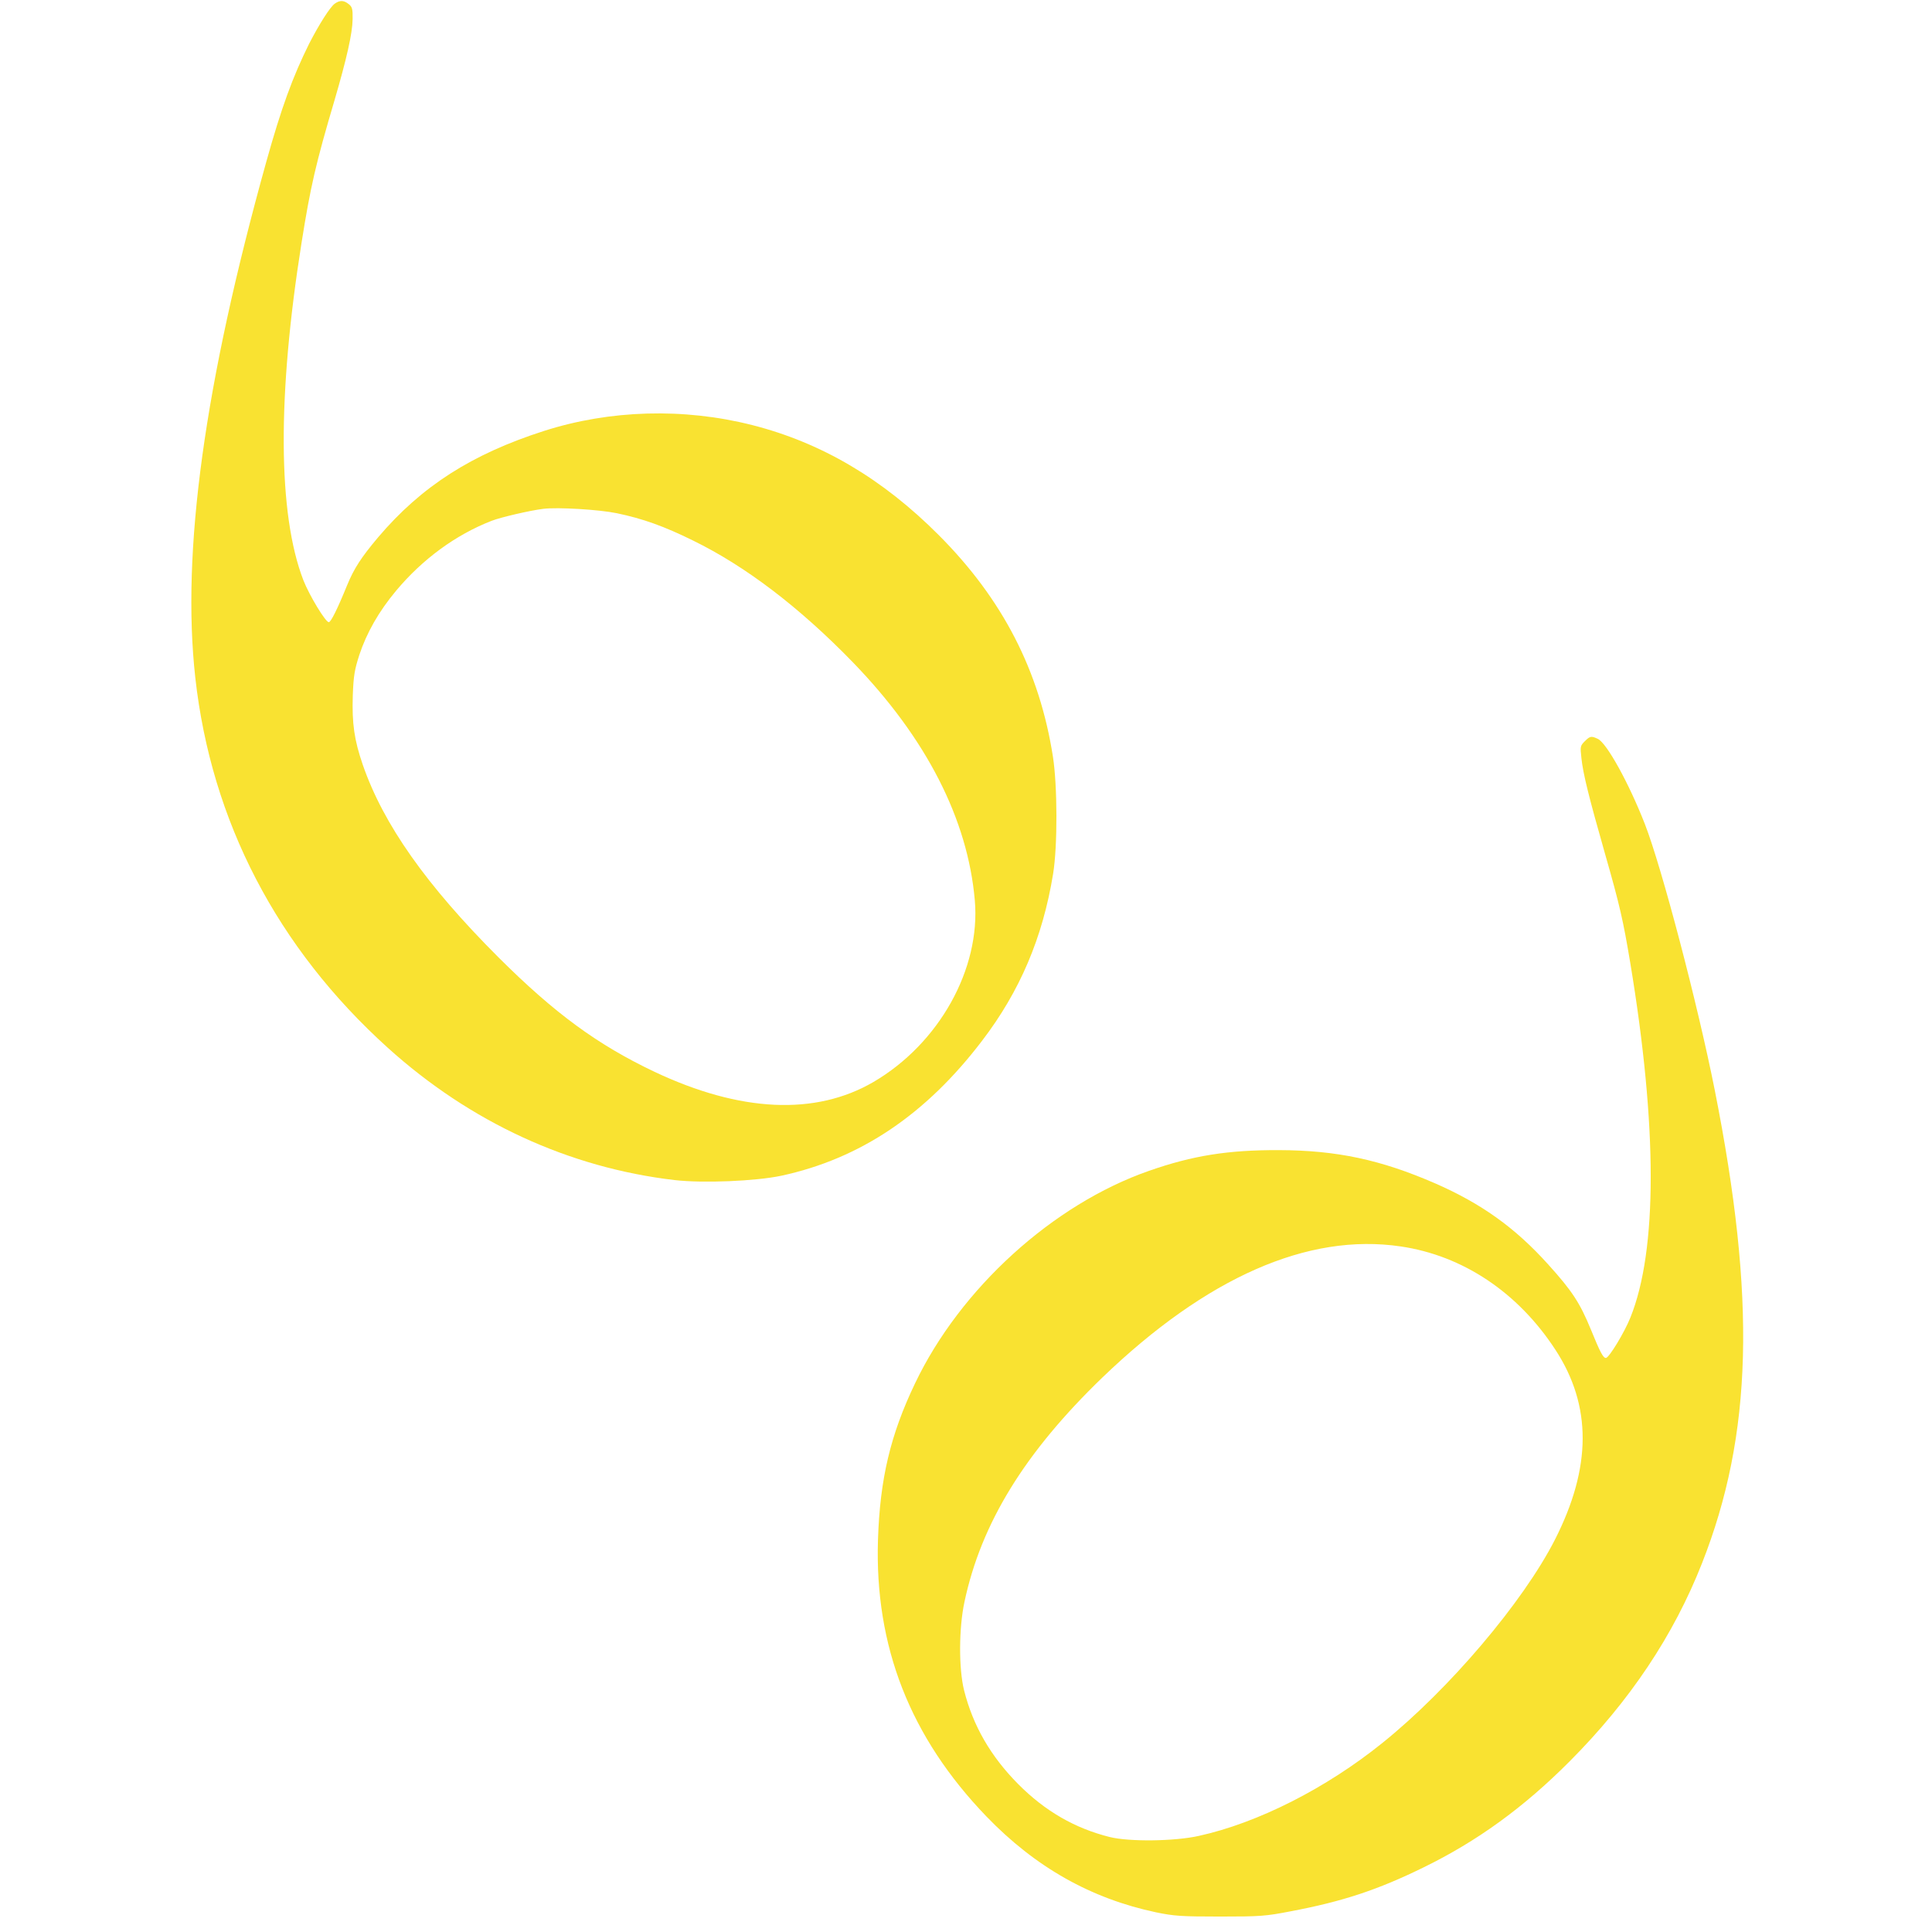 <svg width="1418" height="1418" viewBox="0 0 1418 1418" xmlns="http://www.w3.org/2000/svg" xmlns:xlink="http://www.w3.org/1999/xlink">
    <g id="Group">
        <path id="Path" fill="#f9e231" stroke="none" d="M 245.733 2.667 C 242.267 5.067 234.133 18 226.933 32 C 214.8 56.4 206.533 79.067 195.467 118.667 C 150 281.867 133.067 404.8 143.333 497.333 C 155.067 602.667 203.333 695.6 284.667 769.067 C 345.067 823.6 417.6 857.067 495.2 866.133 C 516.133 868.533 554.533 866.933 573.467 862.933 C 631.467 850.4 679.6 818 720.8 763.867 C 748.533 727.6 765.333 688.133 772.933 641.333 C 776.267 620.933 776.133 576.667 772.8 555.333 C 762.933 492.267 735.867 439.733 689.067 392.8 C 647.733 351.333 602.933 324.933 552.133 312 C 501.733 299.2 447.733 300.8 399.333 316.267 C 346.133 333.333 309.333 356.933 277.6 394.267 C 264.933 409.333 259.867 417.2 254.8 429.467 C 247.467 447.467 242.8 456.667 241.333 456.667 C 238.933 456.667 227.067 437.067 222.667 425.867 C 203.867 377.2 203.467 290.4 221.333 178.133 C 227.867 137.067 231.733 120.133 245.6 73.333 C 254.4 43.2 258.667 24.533 258.8 14.133 C 258.933 6.667 258.533 5.067 256 3.067 C 252.4 0.133 249.467 0 245.733 2.667 Z M 452.667 376.667 C 471.867 380.667 487.467 386.267 508.8 396.8 C 547.2 415.6 586.667 445.6 626 486.133 C 679.733 541.6 710.267 601.067 715.467 660.8 C 719.867 711.067 689.2 766 641.067 794.133 C 598.533 818.933 543.333 816.4 480.4 786.667 C 438.533 766.8 407.067 743.733 365.867 702.667 C 312.933 649.733 281.467 605.2 266.267 561.333 C 260 543.067 258.267 531.067 258.933 510.4 C 259.467 495.867 260.267 491.467 263.733 480.667 C 269.2 464.267 278 448.8 290.8 433.467 C 310.133 410.4 334.4 392.533 360.8 382.267 C 367.2 379.733 388.933 374.667 398.667 373.467 C 409.333 372.133 439.733 374 452.667 376.667 Z"/>
        <path id="path1" fill="#f9e231" stroke="none" d="M 1163.067 544.133 C 1159.867 547.333 1159.733 548 1160.667 556.267 C 1161.867 567.867 1166.133 584.933 1178.133 627.067 C 1188.933 664.8 1191.333 675.6 1196.533 706.667 C 1216.533 827.067 1216.533 917.6 1196.667 966.933 C 1192.4 977.733 1180.933 996.667 1178.667 996.667 C 1176.667 996.667 1174.533 992.8 1167.6 975.733 C 1159.6 956.267 1153.867 947.467 1136.267 928 C 1112.133 901.2 1087.467 883.467 1053.333 868.533 C 1013.467 851.2 981.2 844.267 938.667 844.133 C 901.333 844 875.333 848.133 843.333 859.333 C 772.667 884 704.8 945.733 671.6 1015.333 C 653.467 1053.2 645.867 1085.467 644.4 1130 C 641.867 1208.4 668 1275.067 724 1333.2 C 759.867 1370.4 800.667 1393.467 848.667 1403.6 C 861.733 1406.267 866.933 1406.667 895.333 1406.667 C 924.933 1406.667 928.8 1406.4 947.333 1402.8 C 985.467 1395.6 1011.2 1387.067 1044.667 1370.667 C 1084 1351.467 1118.133 1326.8 1152 1292.8 C 1196.267 1248.4 1228.4 1200.267 1249.2 1147.333 C 1286.4 1052.933 1288.933 953.2 1258.533 800 C 1246 736.933 1219.6 636.4 1207.2 604.667 C 1195.467 574.667 1179.2 545.2 1172.667 542.267 C 1167.867 540 1166.933 540.267 1163.067 544.133 Z M 1027.867 914.8 C 1073.6 921.467 1114.133 948.533 1141.6 990.667 C 1168.4 1031.733 1168.267 1076.933 1141.2 1130.133 C 1117.867 1175.867 1063.6 1239.867 1014.667 1279.2 C 973.333 1312.533 923.067 1338 879.867 1347.467 C 862.133 1351.467 828.667 1351.867 814.4 1348.267 C 788.8 1341.867 766.933 1329.2 747.333 1309.467 C 727.067 1289.067 714.133 1266.533 707.6 1240.667 C 703.6 1224.667 703.733 1194.933 707.867 1175.733 C 720.133 1118 752.133 1066 809.067 1011.067 C 885.6 937.467 960 904.8 1027.867 914.8 Z"/>
    </g>
</svg>
